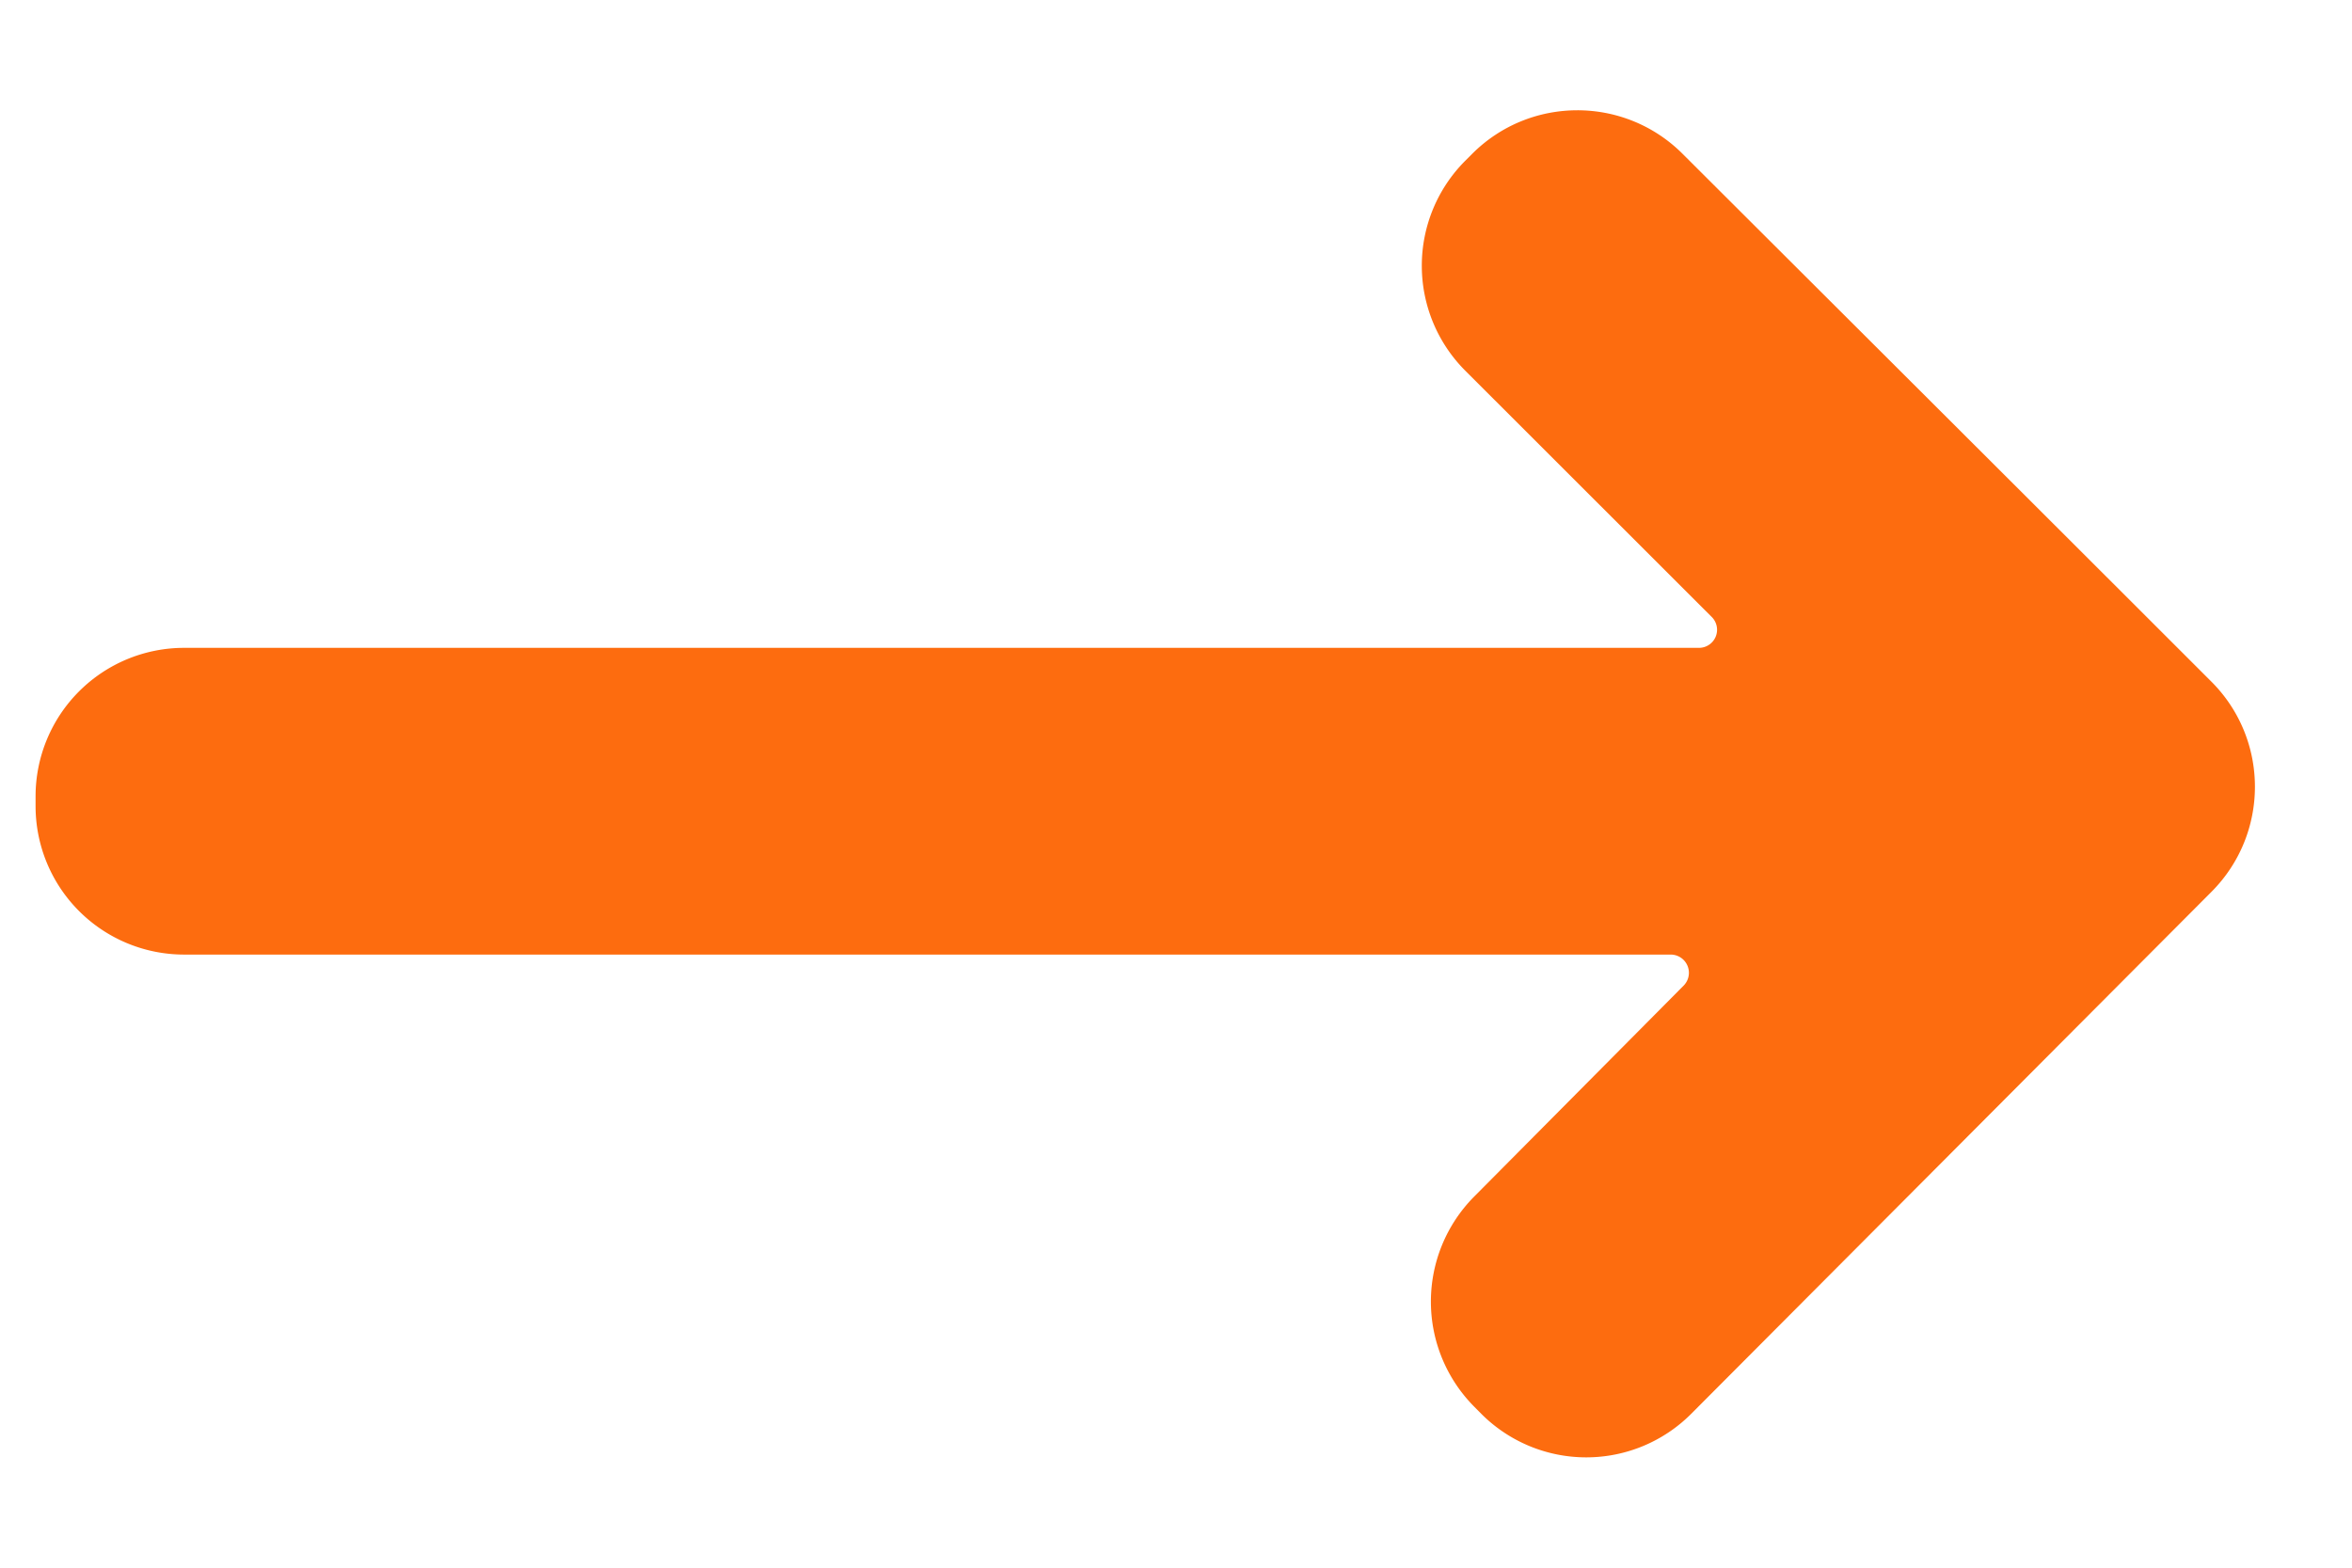 <?xml version="1.0" encoding="UTF-8" standalone="no"?>
<!-- Created with Inkscape (http://www.inkscape.org/) -->

<svg
   version="1.1"
   id="svg1"
   width="32"
   height="21.333"
   viewBox="0 0 32 21.333"
   sodipodi:docname="icon-arrow.svg"
   inkscape:version="1.4.2 (f4327f4, 2025-05-13)"
   xmlns:inkscape="http://www.inkscape.org/namespaces/inkscape"
   xmlns:sodipodi="http://sodipodi.sourceforge.net/DTD/sodipodi-0.dtd"
   xmlns="http://www.w3.org/2000/svg"
   xmlns:svg="http://www.w3.org/2000/svg">
  <defs
     id="defs1">
    <inkscape:path-effect
       effect="fillet_chamfer"
       id="path-effect8"
       is_visible="true"
       lpeversion="1"
       nodesatellites_param="F,0,0,1,0,2.021,0,1 @ F,0,0,1,0,2.021,0,1 @ F,0,1,1,0,0.595,0,1 @ F,0,0,1,0,2.021,0,1 @ F,0,0,1,0,2.021,0,1 @ F,0,1,1,0,0.595,0,1 @ F,0,0,1,0,2.021,0,1 @ F,0,0,1,0,2.021,0,1 @ F,0,0,1,0,2.021,0,1"
       radius="0"
       unit="px"
       method="auto"
       mode="F"
       chamfer_steps="1"
       flexible="false"
       use_knot_distance="true"
       apply_no_radius="true"
       apply_with_radius="true"
       only_selected="false"
       hide_knots="false" />
    <inkscape:path-effect
       effect="fillet_chamfer"
       id="path-effect7"
       is_visible="true"
       lpeversion="1"
       nodesatellites_param="F,0,0,1,0,0,0,1 @ F,0,0,1,0,0,0,1 @ F,0,0,1,0,0,0,1 @ F,0,0,1,0,0,0,1 @ F,0,0,1,0,0,0,1 @ F,0,0,1,0,0,0,1 @ F,0,0,1,0,0,0,1 @ F,0,0,1,0,0,0,1 @ F,0,0,1,0,0,0,1"
       radius="0"
       unit="px"
       method="auto"
       mode="F"
       chamfer_steps="1"
       flexible="false"
       use_knot_distance="true"
       apply_no_radius="true"
       apply_with_radius="true"
       only_selected="false"
       hide_knots="false" />
  </defs>
  <sodipodi:namedview
     id="namedview1"
     pagecolor="#ffffff"
     bordercolor="#000000"
     borderopacity="0.25"
     inkscape:showpageshadow="2"
     inkscape:pageopacity="0.0"
     inkscape:pagecheckerboard="0"
     inkscape:deskcolor="#d1d1d1"
     inkscape:zoom="28.054689"
     inkscape:cx="16.628236"
     inkscape:cy="7.824004"
     inkscape:window-width="3440"
     inkscape:window-height="1377"
     inkscape:window-x="-8"
     inkscape:window-y="-8"
     inkscape:window-maximized="1"
     inkscape:current-layer="g1" />
  <g
     inkscape:groupmode="layer"
     inkscape:label="Image"
     id="g1">
    <path
       id="rect1"
       style="fill:#fd6c0f;fill-opacity:1;stroke-width:1.611;-inkscape-stroke:none"
       d="m 20.03,2.093 -0.094,0.094 a 2.021,2.021 89.995 0 0 2.59e-4,2.858 l 3.352,3.35 a 0.246,0.246 112.495 0 1 -0.174,0.421 H 2.505 A 2.021,2.021 135 0 0 0.484,10.837 v 0.132 A 2.021,2.021 45 0 0 2.505,12.99 H 22.731 a 0.248,0.248 67.395 0 1 0.176,0.422 l -2.85,2.871 a 2.029,2.029 89.904 0 0 0.005,2.864 l 0.093,0.094 a 2.017,2.017 179.96 0 0 2.855,-0.002 l 7.079,-7.104 c 0.788,-0.791 0.787,-2.071 -0.003,-2.86 C 27.689,6.878 25.289,4.485 22.89,2.091 22.099,1.303 20.819,1.304 20.03,2.093 Z"
       sodipodi:nodetypes="cccccccccc"
       inkscape:path-effect="#path-effect8"
       inkscape:original-d="M 21.458794,0.66391612 C 20.474649,1.6480615 19.490503,2.6322068 18.506358,3.6163522 c 1.73391,1.7332803 3.467821,3.4665606 5.201731,5.1998409 -7.741482,0 -15.482963,0 -23.22444453,0 0,1.3911609 0,2.7823209 0,4.1734819 7.61421053,0 15.22842053,0 22.84263153,0 -1.56427,1.575768 -3.12854,3.151537 -4.69281,4.727305 0.983515,0.984145 1.967031,1.968291 2.950546,2.952436 3.310781,-3.32228 6.621563,-6.644559 9.932344,-9.966839 C 28.167016,7.3531711 24.812178,4.0092714 21.458794,0.66391612 Z" />
  </g>
</svg>
